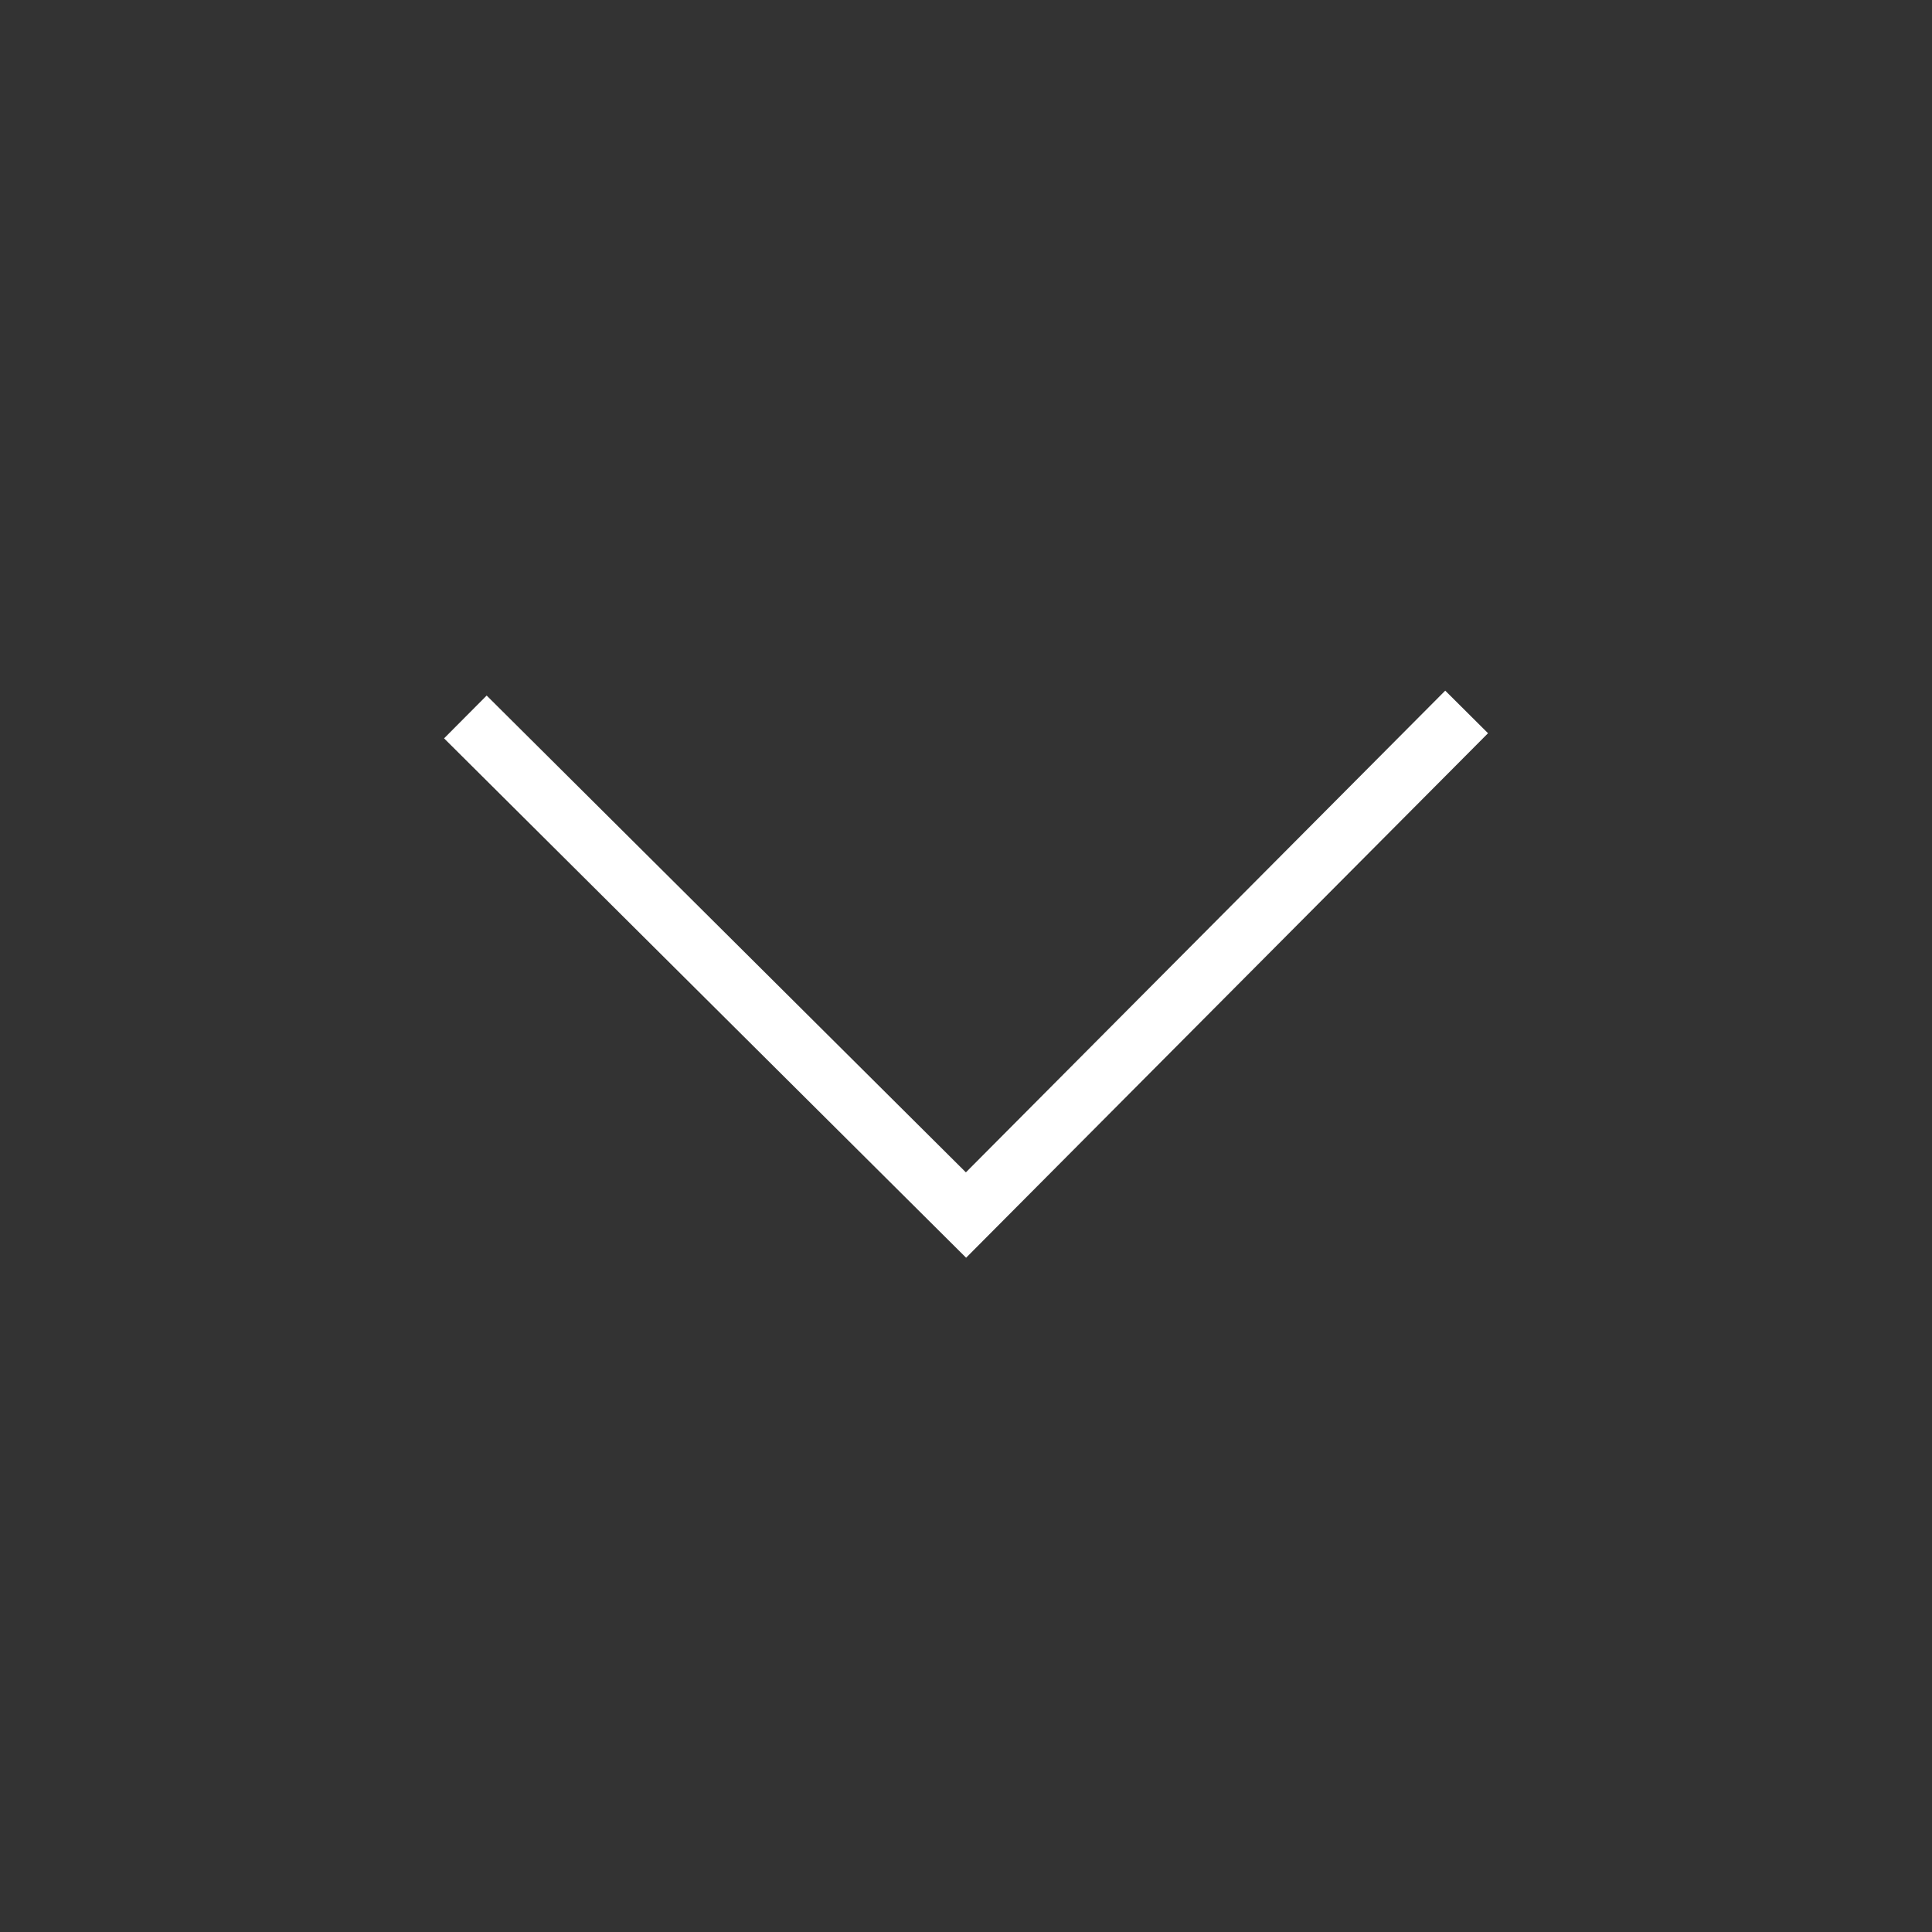 <svg width="32" height="32" viewBox="0 0 32 32" fill="none" xmlns="http://www.w3.org/2000/svg">
<rect x="0" y="0" width="32" height="32" fill="#333333" stroke="none"/>
<path d="M7.708 11.875L16 20.125L24.292 11.792" stroke="white" stroke-miterlimit="10"/>
</svg>
